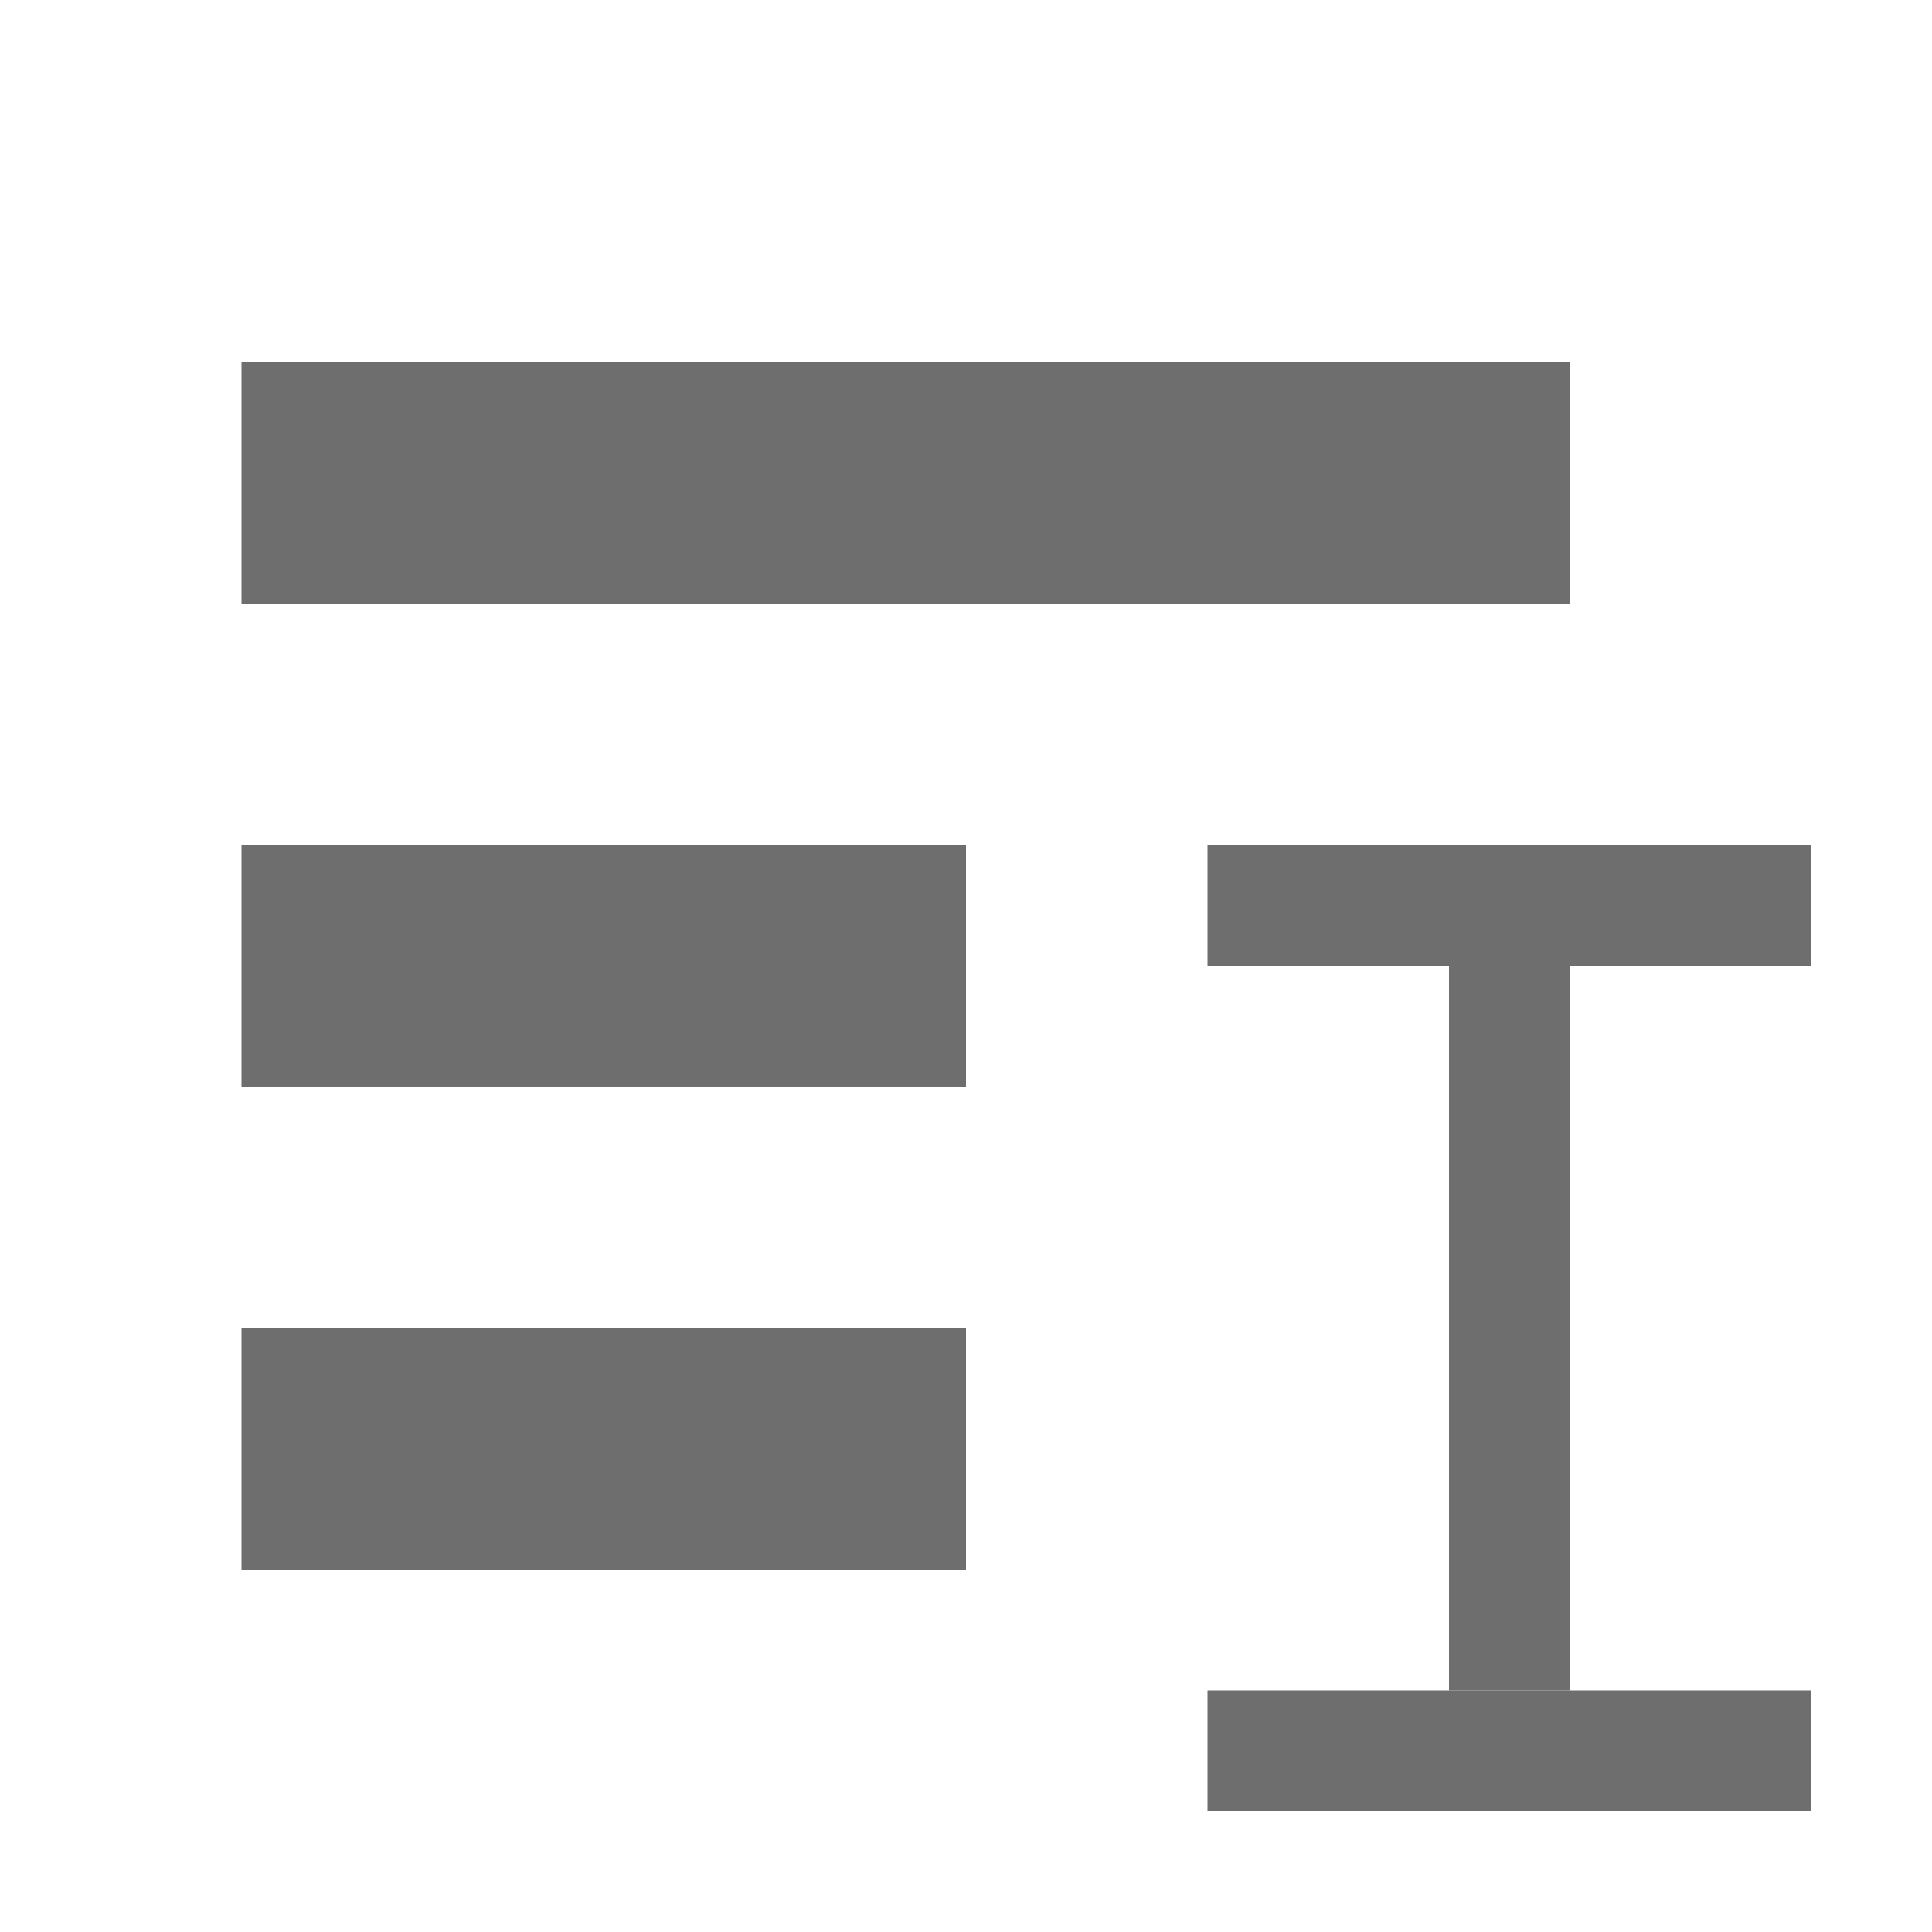 <!-- Copyright 2000-2021 JetBrains s.r.o. Use of this source code is governed by the Apache 2.0 license that can be found in the LICENSE file. --> 
<svg xmlns="http://www.w3.org/2000/svg" width="16" height="16" viewBox="0 0 16 16"> 
 <g fill="none" fill-rule="evenodd"> 
  <rect width="16" height="16" /> 
  <g fill="#6E6E6E" transform="translate(2 3)"> 
   <polygon points="0 0 11 0 11 2 0 2" /> 
   <polygon points="0 4 6 4 6 6 0 6" /> 
   <polygon points="0 8 6 8 6 10 0 10" /> 
   <polygon points="10 5 11 5 11 11 10 11" /> 
   <polygon points="8 4 13 4 13 5 8 5" /> 
   <polygon points="8 11 13 11 13 12 8 12" /> 
  </g> 
 </g> 
</svg>